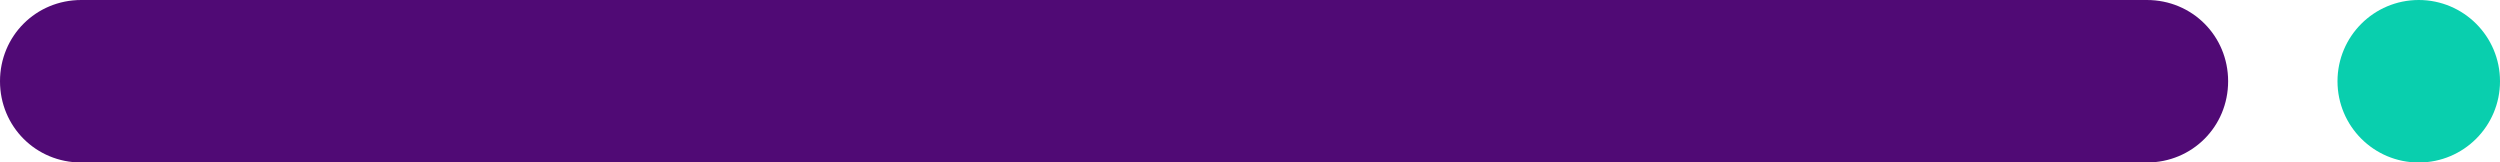 <?xml version="1.0" encoding="utf-8"?>
<!-- Generator: Adobe Illustrator 24.1.0, SVG Export Plug-In . SVG Version: 6.00 Build 0)  -->
<svg version="1.1" id="Layer_1" xmlns="http://www.w3.org/2000/svg" xmlns:xlink="http://www.w3.org/1999/xlink" x="0px" y="0px"
	 width="160px" height="10.4px" viewBox="0 0 160 10.4" style="enable-background:new 0 0 160 10.4;" xml:space="preserve">
<style type="text/css">
	.st0{fill:#500A75;}
	.st1{fill:#09CFAE;}
</style>
<path class="st0" d="M137.4,0c2.9,0,5.2,2.3,5.2,5.2s-2.3,5.2-5.2,5.2H5.2C2.3,10.4,0,8.1,0,5.2S2.3,0,5.2,0H137.4z"/>
<ellipse class="st1" cx="154.8" cy="5.2" rx="5.2" ry="5.2"/>
</svg>
